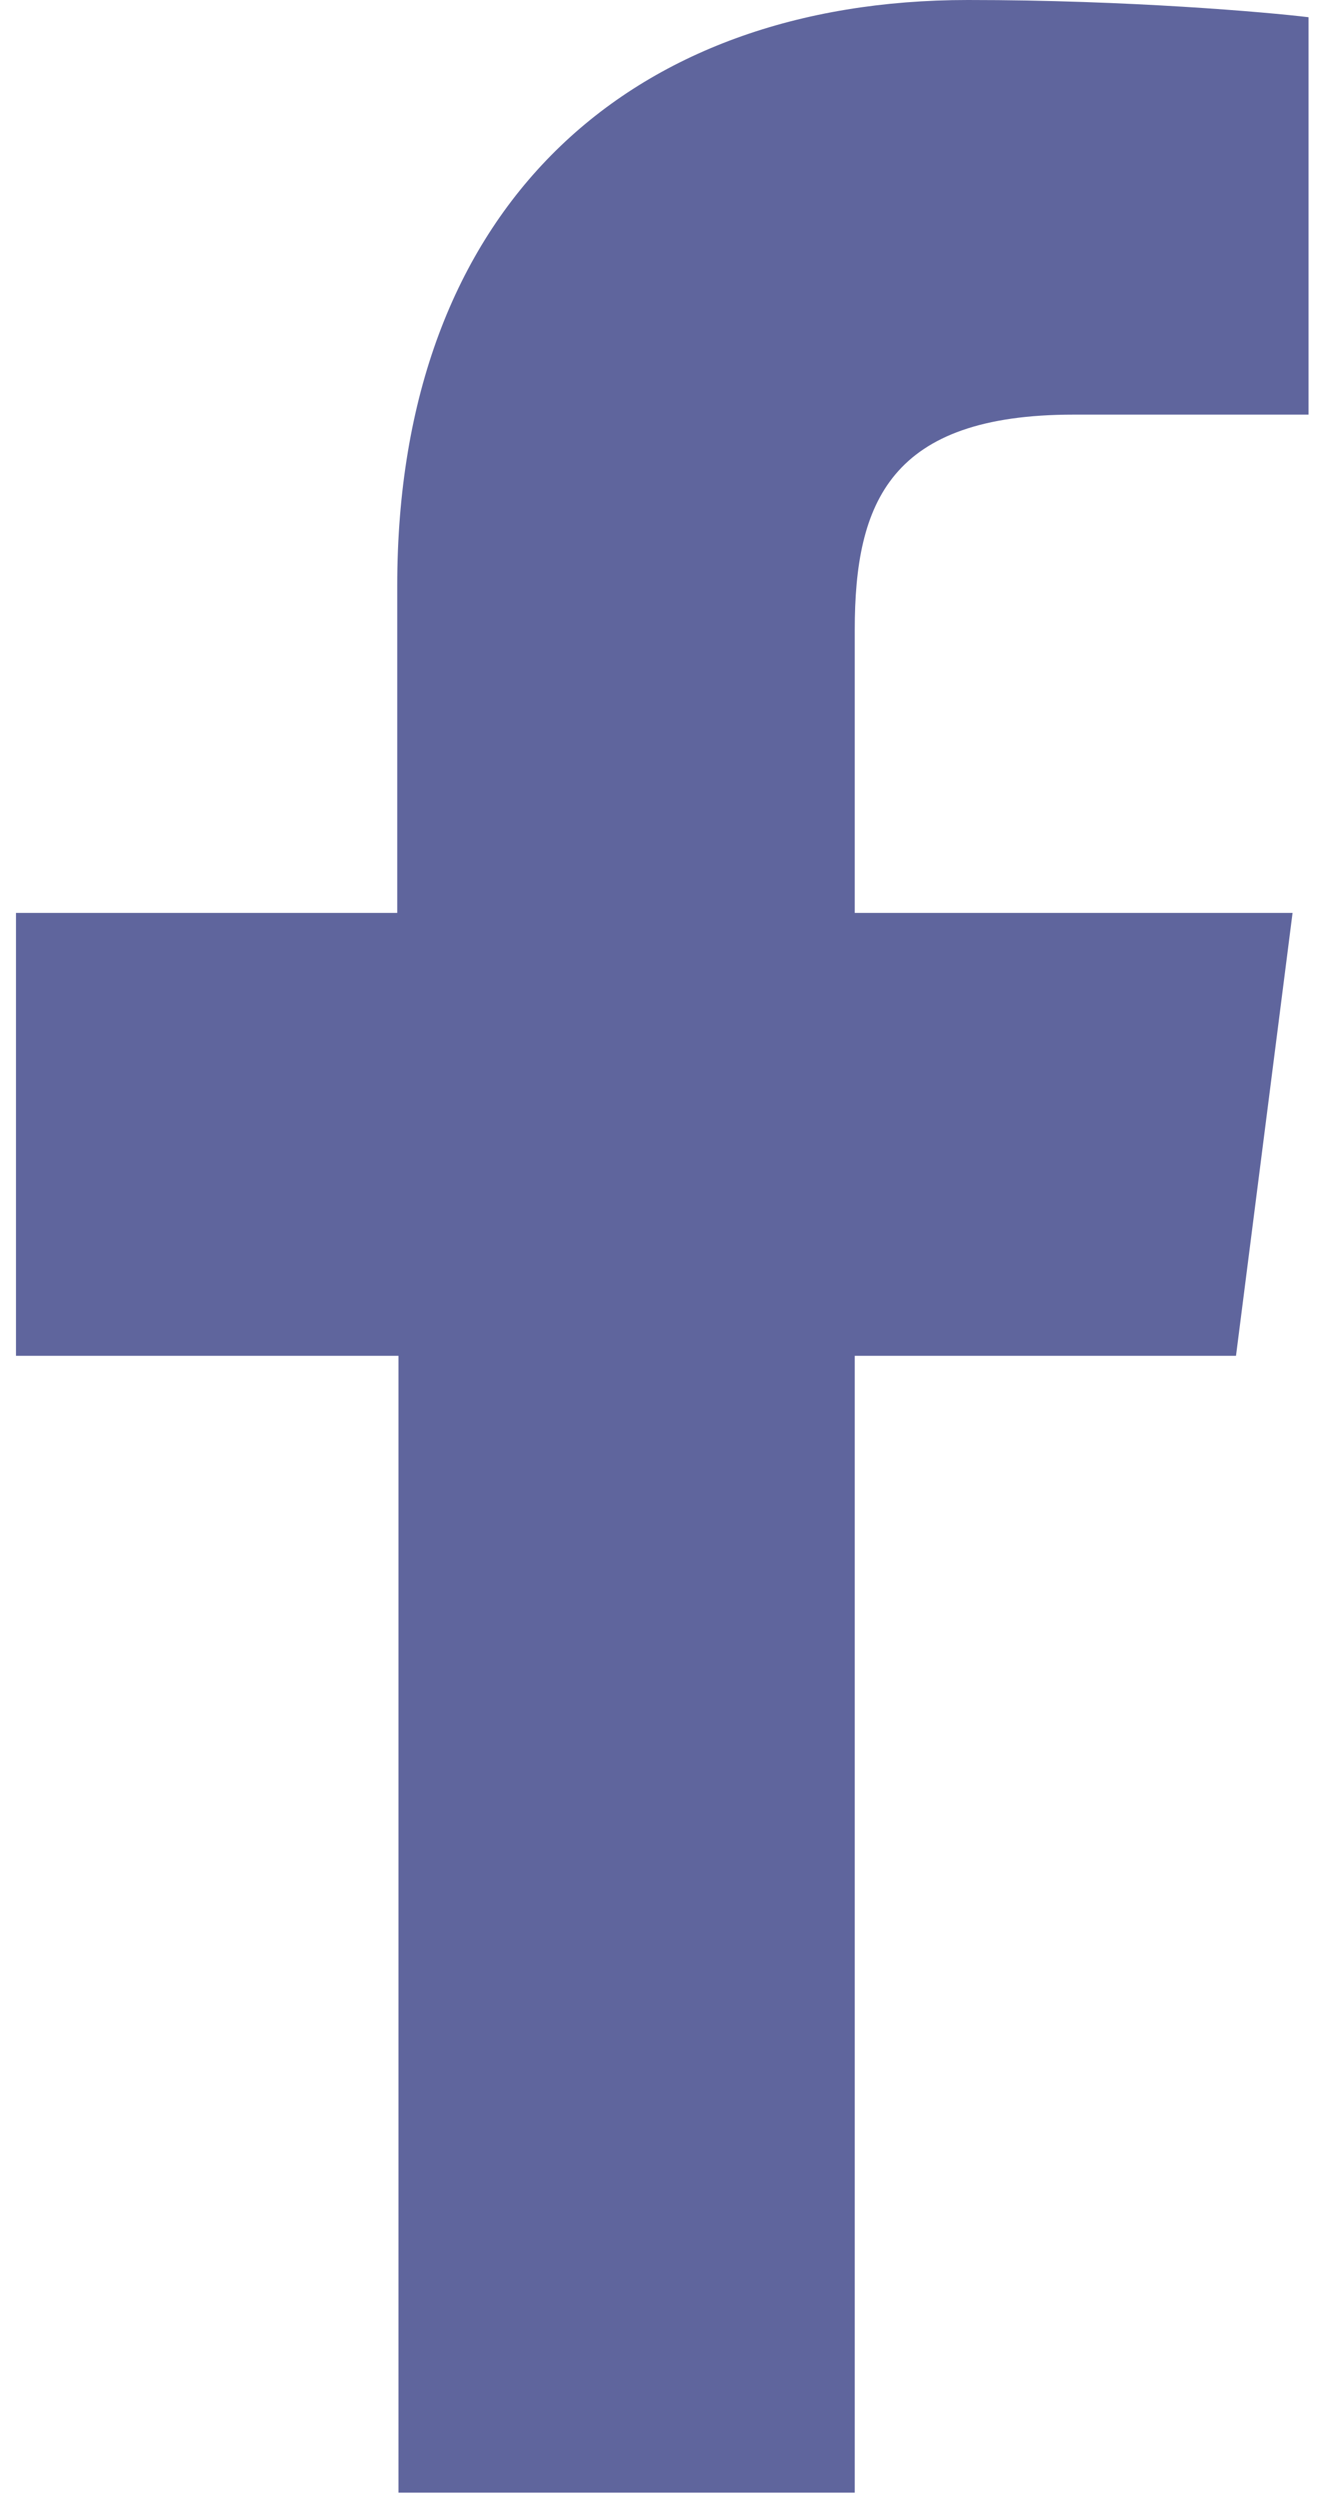 <?xml version="1.0" encoding="utf-8"?>
<!-- Generator: Adobe Illustrator 25.3.1, SVG Export Plug-In . SVG Version: 6.00 Build 0)  -->
<svg version="1.1" xmlns="http://www.w3.org/2000/svg" xmlns:xlink="http://www.w3.org/1999/xlink" x="0px" y="0px"
	 viewBox="0 0 107.9 203.2" style="enable-background:new 0 0 107.9 203.2;" xml:space="preserve">
<style type="text/css">
	.st0{display:none;}
	.st1{display:inline;fill:#5F659D;}
	.st2{display:inline;}
	.st3{fill:#5F659D;}
</style>
<g id="Logo__x2014__FIXED" class="st0">
	<path class="st1" d="M11.7,203.2c94.3,0,145.9-78.2,145.9-145.9c0-2.2,0-4.4-0.1-6.6c10-7.2,18.7-16.3,25.6-26.6
		c-9.2,4.1-19.1,6.8-29.5,8.1c10.6-6.3,18.7-16.4,22.6-28.4c-9.9,5.9-20.9,10.1-32.6,12.4C134.3,6.2,121,0,106.2,0
		C77.9,0,54.9,23,54.9,51.3c0,4,0.5,7.9,1.3,11.7C13.6,60.8-24.2,40.4-49.5,9.4c-4.4,7.6-6.9,16.4-6.9,25.8
		c0,17.8,9.1,33.5,22.8,42.7c-8.4-0.3-16.3-2.6-23.2-6.4c0,0.2,0,0.4,0,0.7c0,24.8,17.7,45.6,41.1,50.3c-4.3,1.2-8.8,1.8-13.5,1.8
		c-3.3,0-6.5-0.3-9.6-0.9c6.5,20.4,25.5,35.2,47.9,35.6c-17.6,13.8-39.7,22-63.7,22c-4.1,0-8.2-0.2-12.2-0.7
		C-44.2,194.7-17.2,203.2,11.7,203.2"/>
</g>
<g id="レイヤー_2" class="st0">
	<g class="st2">
		<path class="st3" d="M58.1,18.3c27.1,0,30.3,0.1,41.1,0.6c9.9,0.5,15.3,2.1,18.9,3.5c4.7,1.8,8.1,4,11.7,7.6
			c3.6,3.6,5.8,6.9,7.6,11.7c1.4,3.6,3,9,3.5,18.9c0.5,10.7,0.6,13.9,0.6,41.1s-0.1,30.3-0.6,41.1c-0.5,9.9-2.1,15.3-3.5,18.9
			c-1.8,4.7-4,8.1-7.6,11.7c-3.6,3.6-6.9,5.8-11.7,7.6c-3.6,1.4-9,3-18.9,3.5c-10.7,0.5-13.9,0.6-41.1,0.6s-30.3-0.1-41.1-0.6
			c-9.9-0.5-15.3-2.1-18.9-3.5c-4.7-1.8-8.1-4-11.7-7.6c-3.6-3.6-5.8-6.9-7.6-11.7c-1.4-3.6-3-9-3.5-18.9
			c-0.5-10.7-0.6-13.9-0.6-41.1s0.1-30.3,0.6-41.1c0.5-9.9,2.1-15.3,3.5-18.9c1.8-4.7,4-8.1,7.6-11.7c3.6-3.6,6.9-5.8,11.7-7.6
			c3.6-1.4,9-3,18.9-3.5C27.8,18.4,31,18.3,58.1,18.3 M58.1,0c-27.6,0-31,0.1-41.9,0.6C5.4,1.1-2,2.8-8.4,5.3
			c-6.7,2.6-12.3,6.1-18,11.7c-5.6,5.6-9.1,11.3-11.7,18c-2.5,6.5-4.2,13.8-4.7,24.7c-0.5,10.8-0.6,14.3-0.6,41.9
			c0,27.6,0.1,31,0.6,41.9c0.5,10.8,2.2,18.2,4.7,24.7c2.6,6.7,6.1,12.3,11.7,18c5.6,5.6,11.3,9.1,18,11.7
			c6.5,2.5,13.8,4.2,24.7,4.7c10.8,0.5,14.3,0.6,41.9,0.6s31-0.1,41.9-0.6c10.8-0.5,18.2-2.2,24.7-4.7c6.7-2.6,12.3-6.1,18-11.7
			c5.6-5.6,9.1-11.3,11.7-18c2.5-6.5,4.2-13.8,4.7-24.7c0.5-10.8,0.6-14.3,0.6-41.9s-0.1-31-0.6-41.9c-0.5-10.8-2.2-18.2-4.7-24.7
			c-2.6-6.7-6.1-12.3-11.7-18c-5.6-5.6-11.3-9.1-18-11.7c-6.5-2.5-13.8-4.2-24.7-4.7C89.2,0.1,85.7,0,58.1,0L58.1,0z"/>
		<path class="st3" d="M58.1,49.4C29.3,49.4,6,72.8,6,101.6s23.4,52.2,52.2,52.2s52.2-23.4,52.2-52.2S86.9,49.4,58.1,49.4z
			 M58.1,135.5c-18.7,0-33.9-15.2-33.9-33.9s15.2-33.9,33.9-33.9c18.7,0,33.9,15.2,33.9,33.9S76.8,135.5,58.1,135.5z"/>
		<circle class="st3" cx="112.4" cy="47.4" r="12.2"/>
	</g>
</g>
<g id="レイヤー_3">
	<path id="f" class="st3" d="M69.5,202.6v-92.4h31l4.6-36H69.5v-23c0-10.4,2.9-17.5,17.8-17.5l19.1,0V1.4C103.1,1,91.8,0,78.7,0
		C51.2,0,32.3,16.8,32.3,47.6v26.6H1.3v36h31.1v92.4H69.5z"/>
</g>
</svg>
